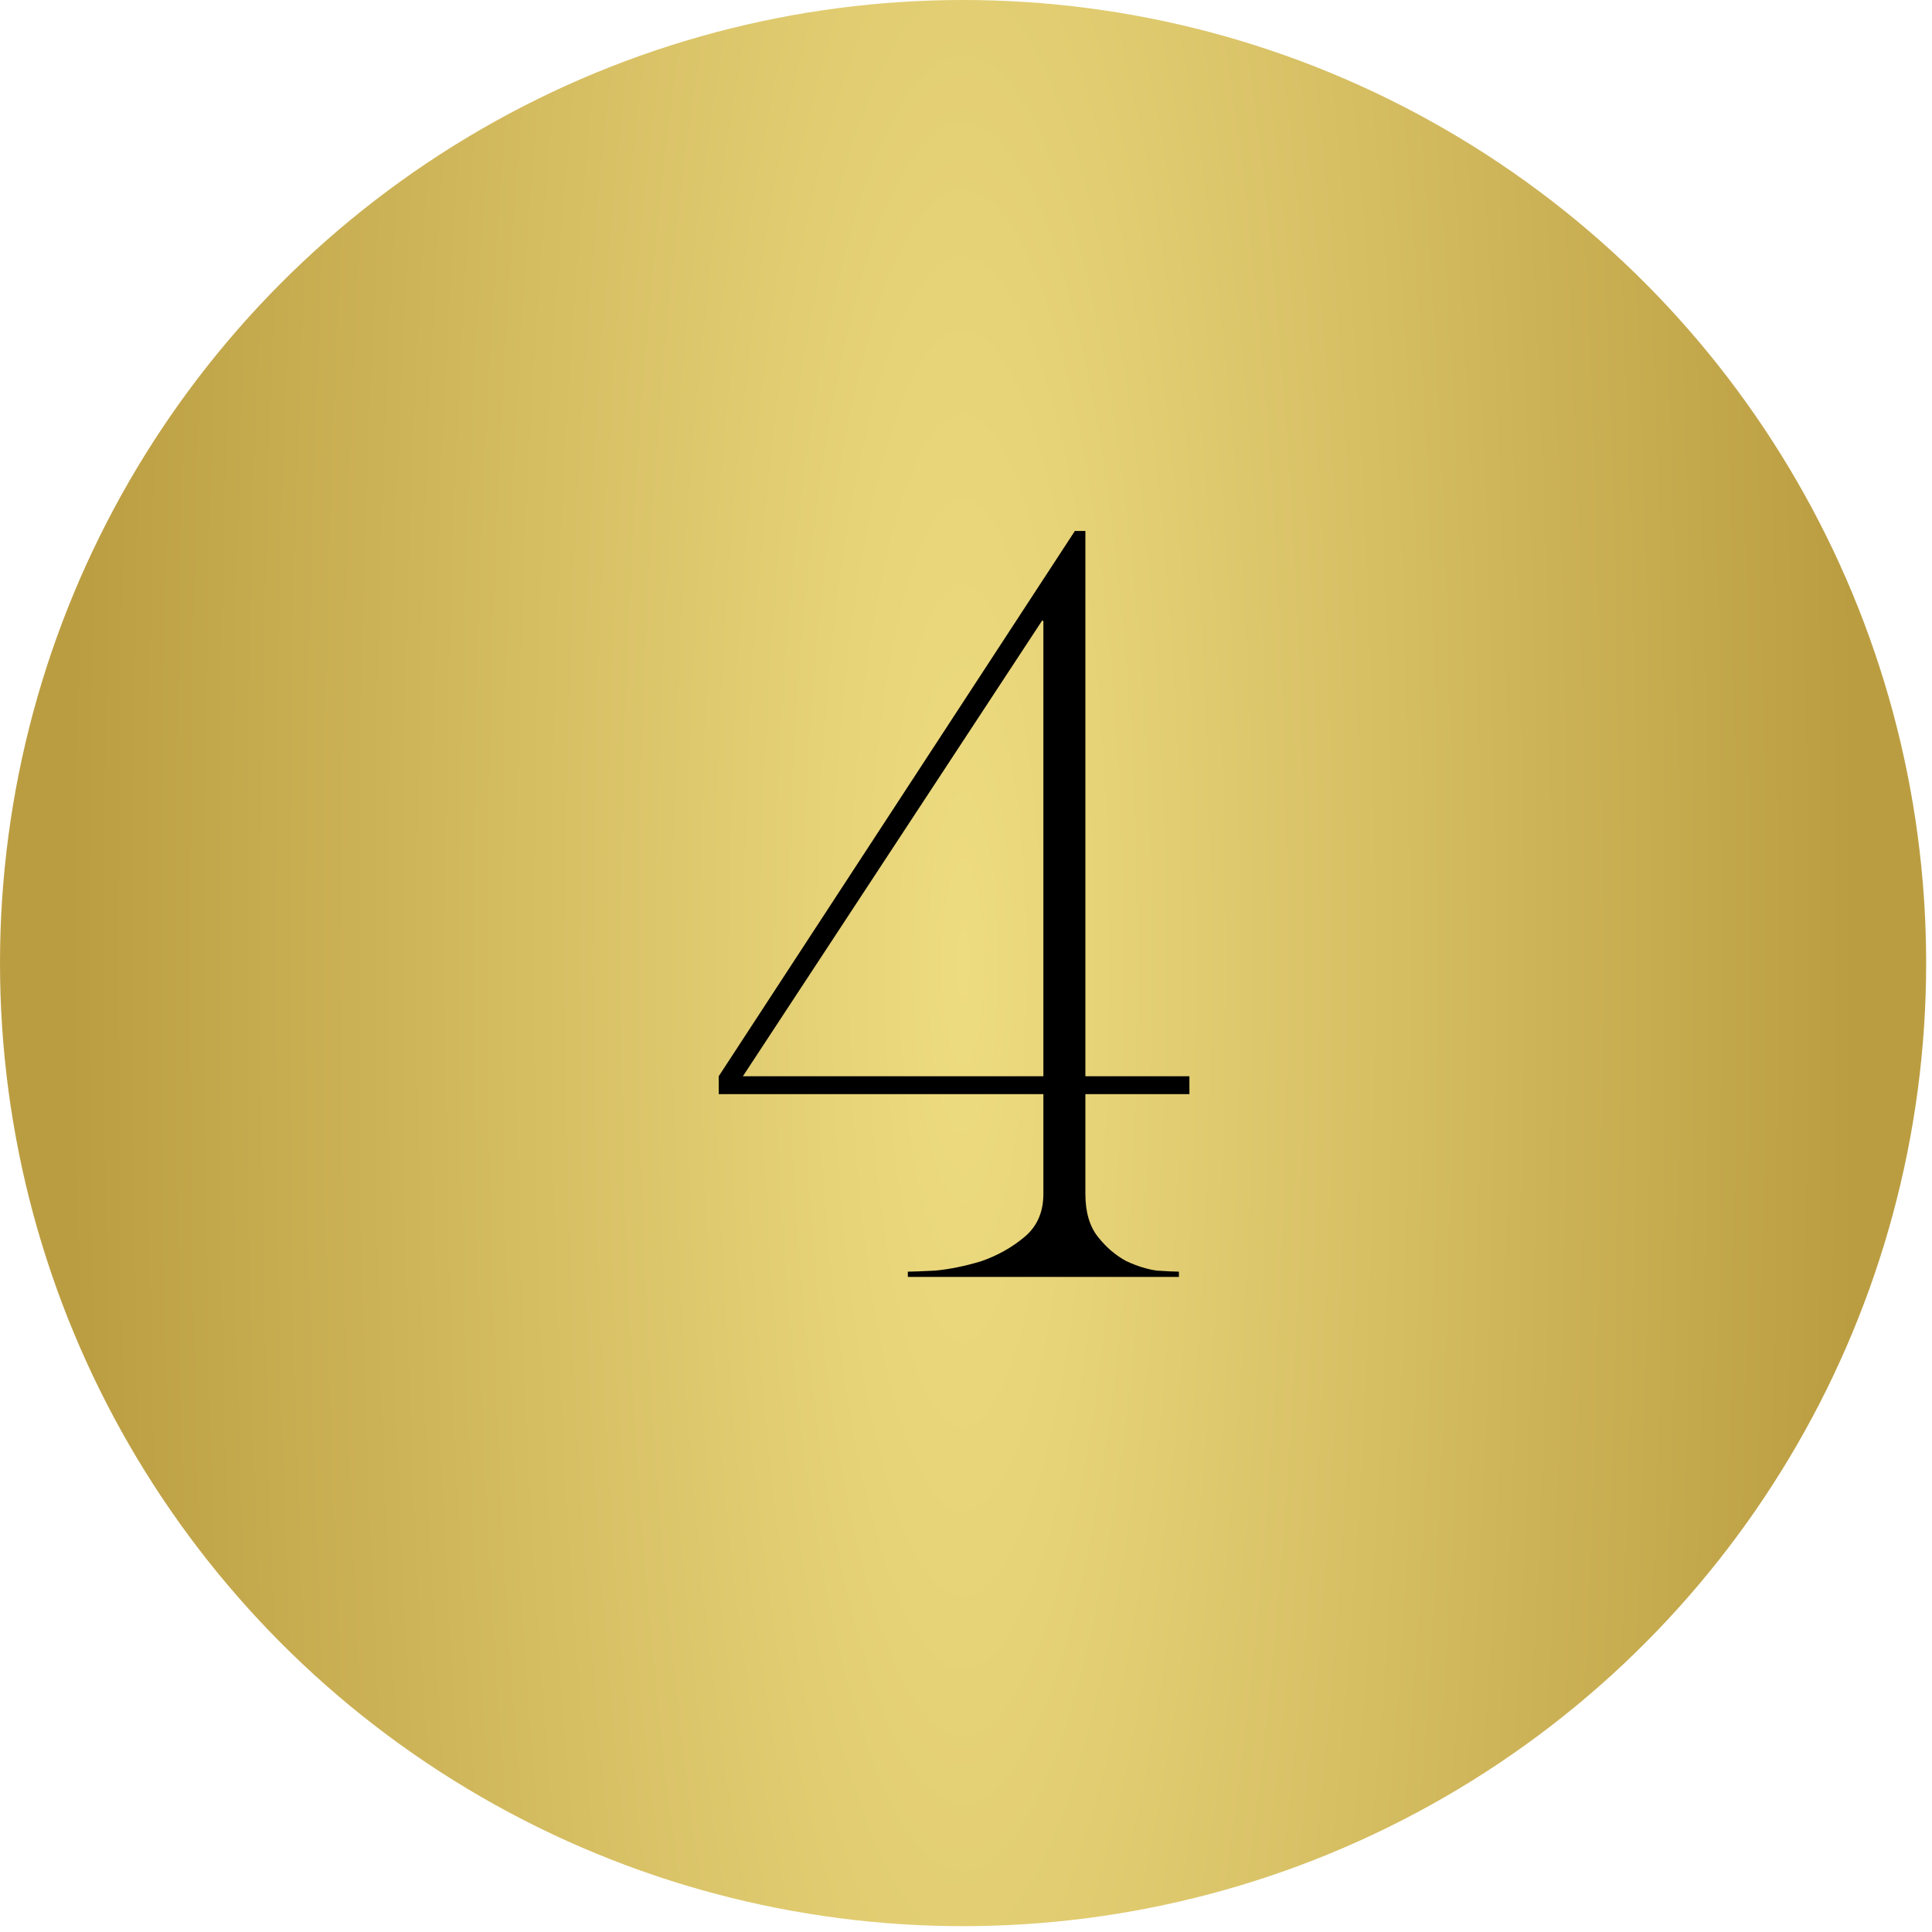 <?xml version="1.0" encoding="UTF-8"?> <svg xmlns="http://www.w3.org/2000/svg" width="39" height="39" viewBox="0 0 39 39" fill="none"><circle cx="19.441" cy="19.441" r="19.441" fill="url(#paint0_radial_245_237)"></circle><path d="M21.041 12.521L14.996 21.726H21.062V12.542L21.041 12.521ZM21.91 24.101C21.91 24.468 21.995 24.758 22.165 24.97C22.334 25.183 22.525 25.345 22.737 25.458C22.95 25.557 23.154 25.621 23.352 25.649C23.564 25.663 23.713 25.67 23.798 25.67V25.776H18.326V25.67C18.411 25.67 18.595 25.663 18.877 25.649C19.174 25.621 19.485 25.557 19.811 25.458C20.136 25.345 20.426 25.183 20.68 24.97C20.935 24.758 21.062 24.468 21.062 24.101V22.086H14.508V21.726L21.698 10.718H21.91V21.726H24.01V22.086H21.91V24.101Z" fill="black"></path><defs><radialGradient id="paint0_radial_245_237" cx="0" cy="0" r="1" gradientUnits="userSpaceOnUse" gradientTransform="translate(19.441 19.441) scale(19.441 93.23)"><stop stop-color="#EEDC81"></stop><stop offset="0.935" stop-color="#BB9D41"></stop></radialGradient></defs></svg> 